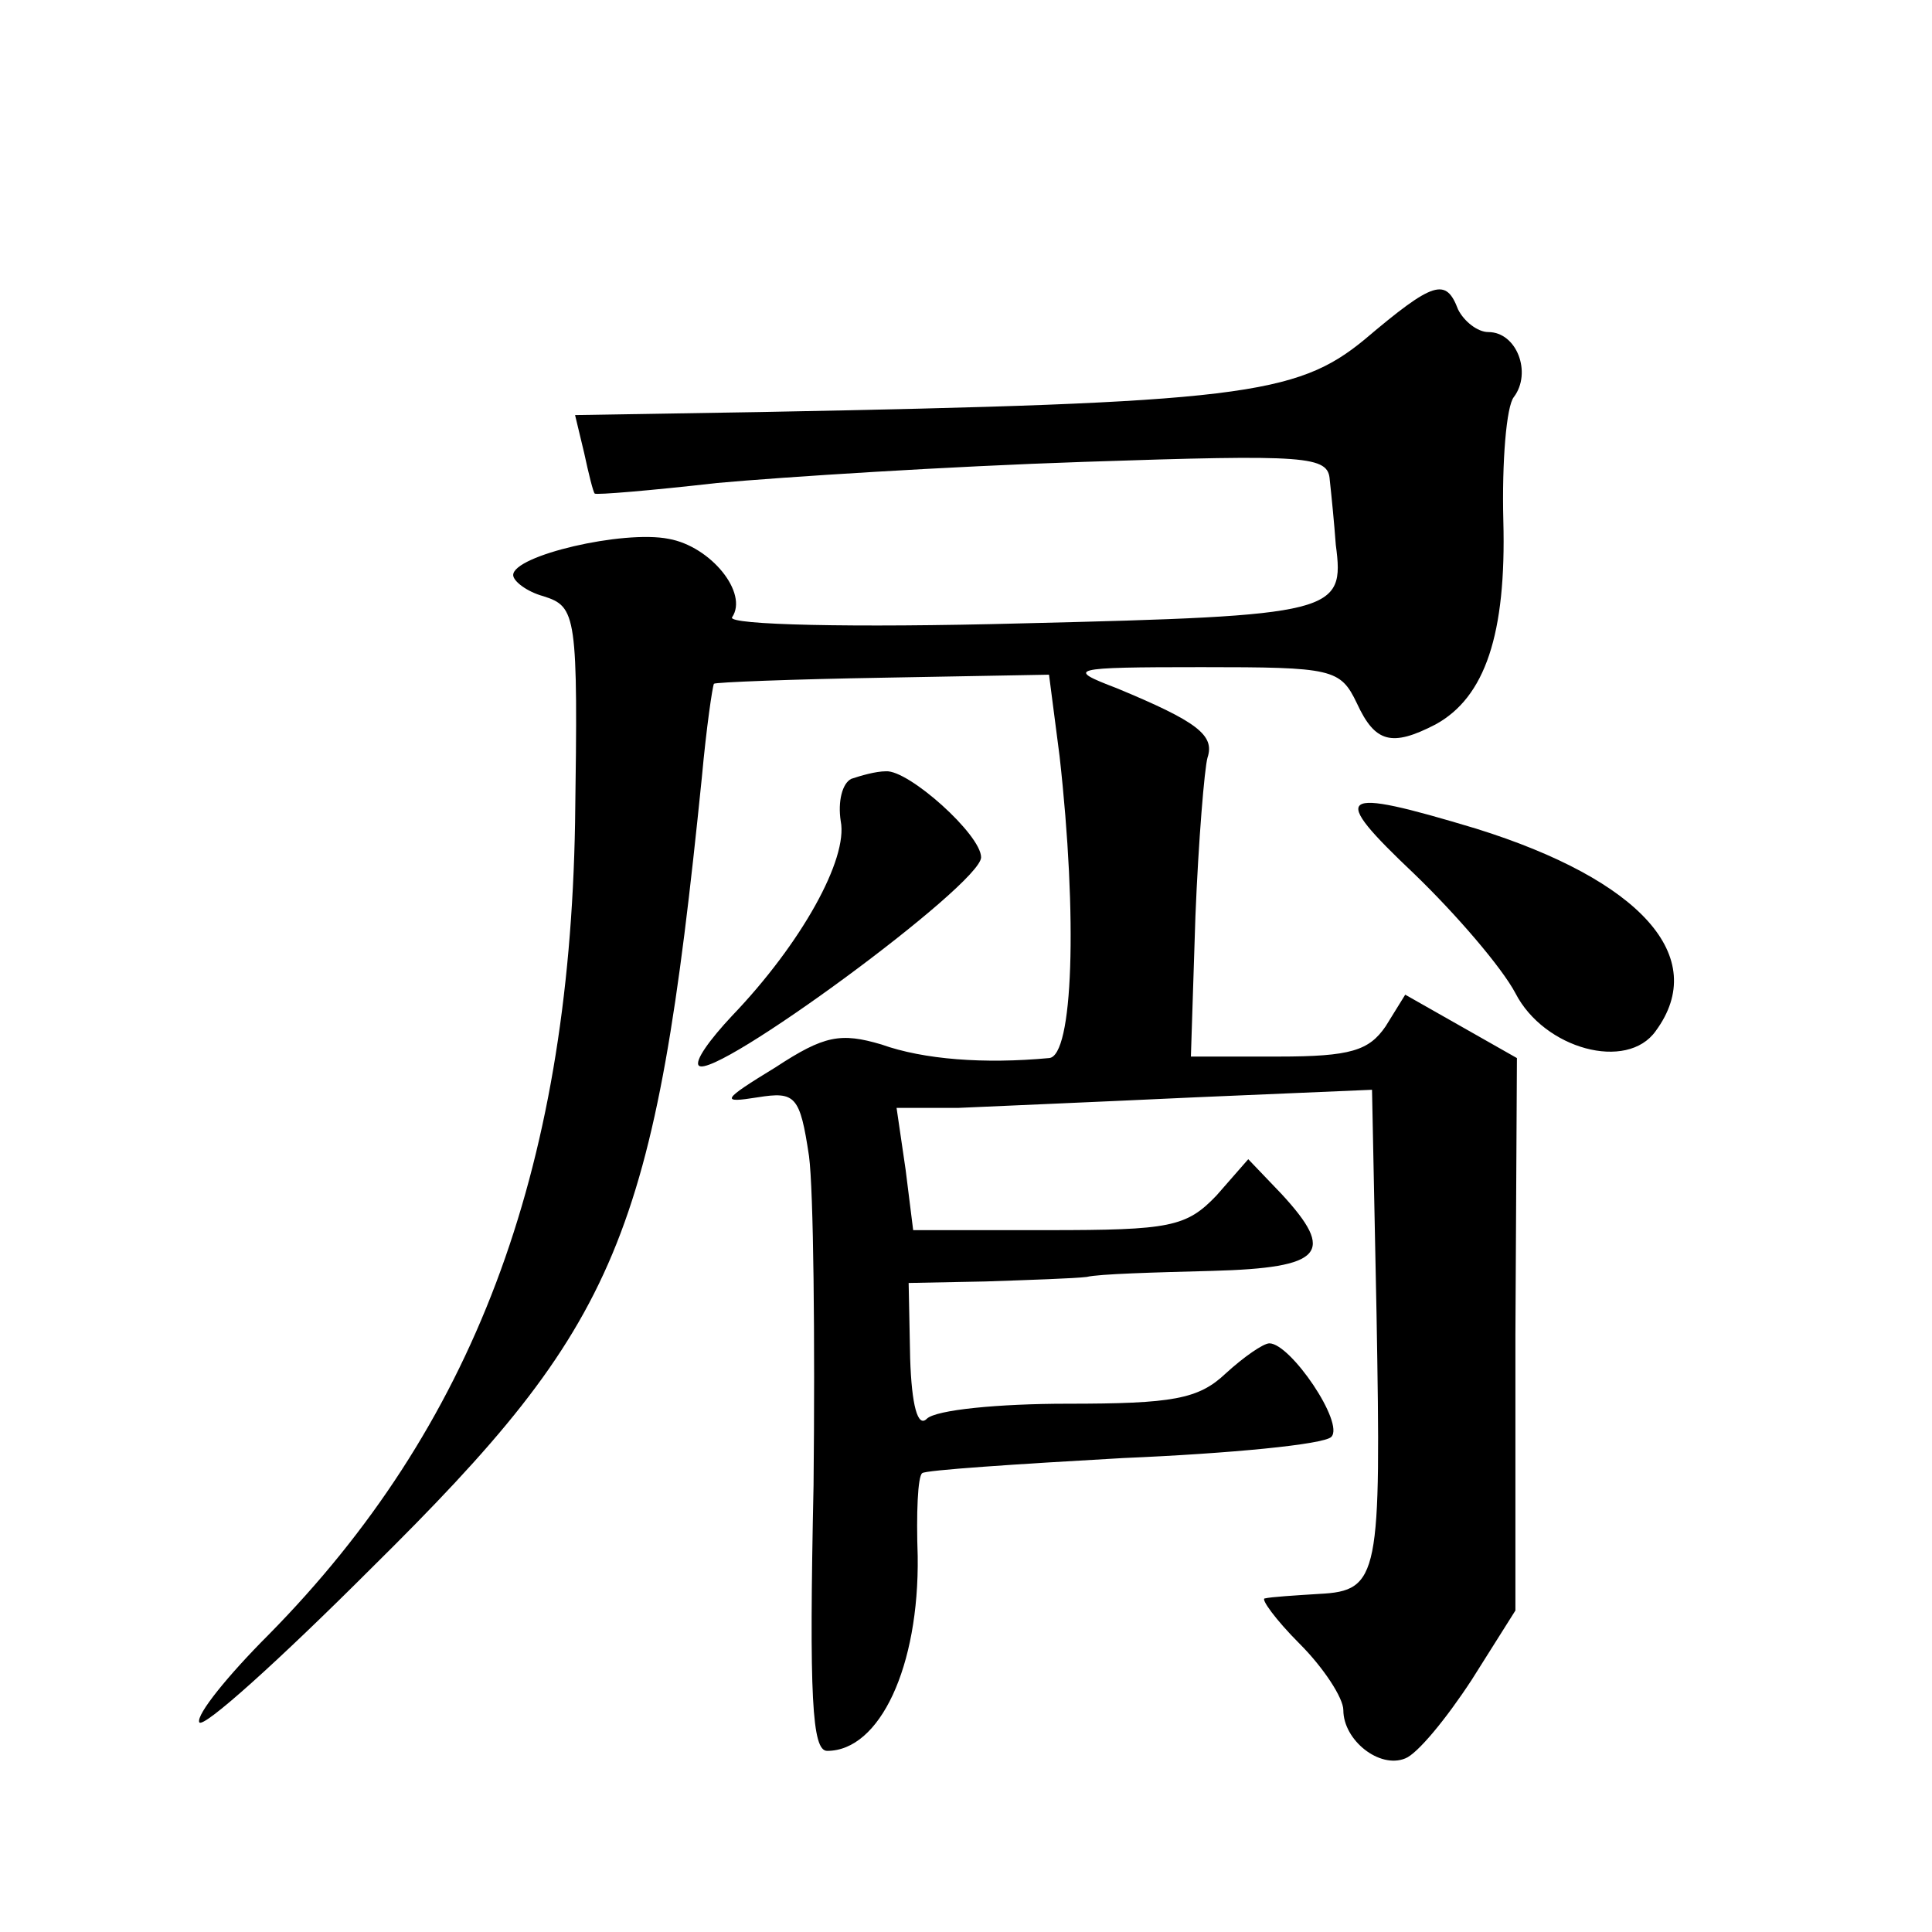 <?xml version="1.0" standalone="no"?>
<!DOCTYPE svg PUBLIC "-//W3C//DTD SVG 20010904//EN"
 "http://www.w3.org/TR/2001/REC-SVG-20010904/DTD/svg10.dtd">
<svg version="1.0" xmlns="http://www.w3.org/2000/svg"
 width="128pt" height="128pt" viewBox="0 0 128 128"
 preserveAspectRatio="xMidYMid meet">
<g transform="translate(0,128) scale(0.1,-0.1)"
fill="#0" stroke="none">
<path d="M904 1055 c-45 -37 -83 -42 -401 -48 l-122 -2 6 -25 c3 -14 6 -26 7 -27
1 -1 37 2 81 7 44 4 153 11 243 14 149 5 162 4 163 -12 1 -9 3 -29 4 -43 6 -45
0 -47 -208 -52 -113 -3 -195 -1 -192 4 11 16 -14 47 -42 52 -30 6 -103 -11 -103
-24 0 -4 9 -11 20 -14 22 -7 23 -12 21 -150 -4 -233 -68 -401 -203 -538 -27 -27
-48 -53 -46 -58 2 -5 53 41 114 102 165 163 188 218 219 524 3 33 7 60 8 62 1 1
52 3 112 4 l110 2 7 -54 c12 -107 9 -199 -7 -200 -43 -4 -83 -1 -111 9 -27 8 -38
6 -70 -15 -36 -22 -37 -24 -12 -20 25 4 28 1 34 -39 3 -23 4 -121 3 -218 -3 -141
-1 -176 9 -176 35 0 61 56 60 129 -1 28 0 53 3 55 2 2 62 6 133 10 71 3 133 9 138
14 9 9 -27 62 -41 62 -4 0 -17 -9 -29 -20 -18 -17 -35 -20 -105 -20 -45 0 -87 -4
-93 -10 -6 -6 -10 9 -11 40 l-1 50 51 1 c29 1 59 2 67 3 8 2 45 3 83 4 74 2 82
12 46 51 l-22 23 -21 -24 c-20 -21 -31 -23 -112 -23 l-89 0 -5 40 -6 41 41 0 c22
1 93 4 157 7 l117 5 3 -149 c3 -173 2 -183 -38 -185 -16 -1 -32 -2 -36 -3 -3 0
7 -14 23 -30 16 -16 29 -36 29 -44 0 -20 24 -39 41 -32 8 3 27 26 44 52 l29 46
0 183 1 183 -37 21 -37 21 -13 -21 c-11 -16 -23 -20 -71 -20 l-58 0 3 93 c2 50
6 98 8 105 5 15 -7 24 -60 46 -34 13 -32 14 56 14 87 0 92 -1 103 -24 12 -26 23
-29 52 -14 33 18 47 60 45 135 -1 39 2 76 7 82 12 16 2 43 -17 43 -7 0 -16 7 -20
15 -8 21 -16 19 -62 -20z M564 764 c-6 -3 -9 -15 -7 -28 5 -25 -26 -81 -72 -129
-15 -16 -25 -30 -22 -33 10 -10 187 120 187 138 0 15 -48 58 -63 57 -7 0 -17 -3
-23 -5z M937 701 c28 -27 58 -62 67 -79 19 -37 74 -52 93 -25 36 49 -10 100 -119
134 -93 28 -98 24 -41 -30z"/>
</g>
</svg>

